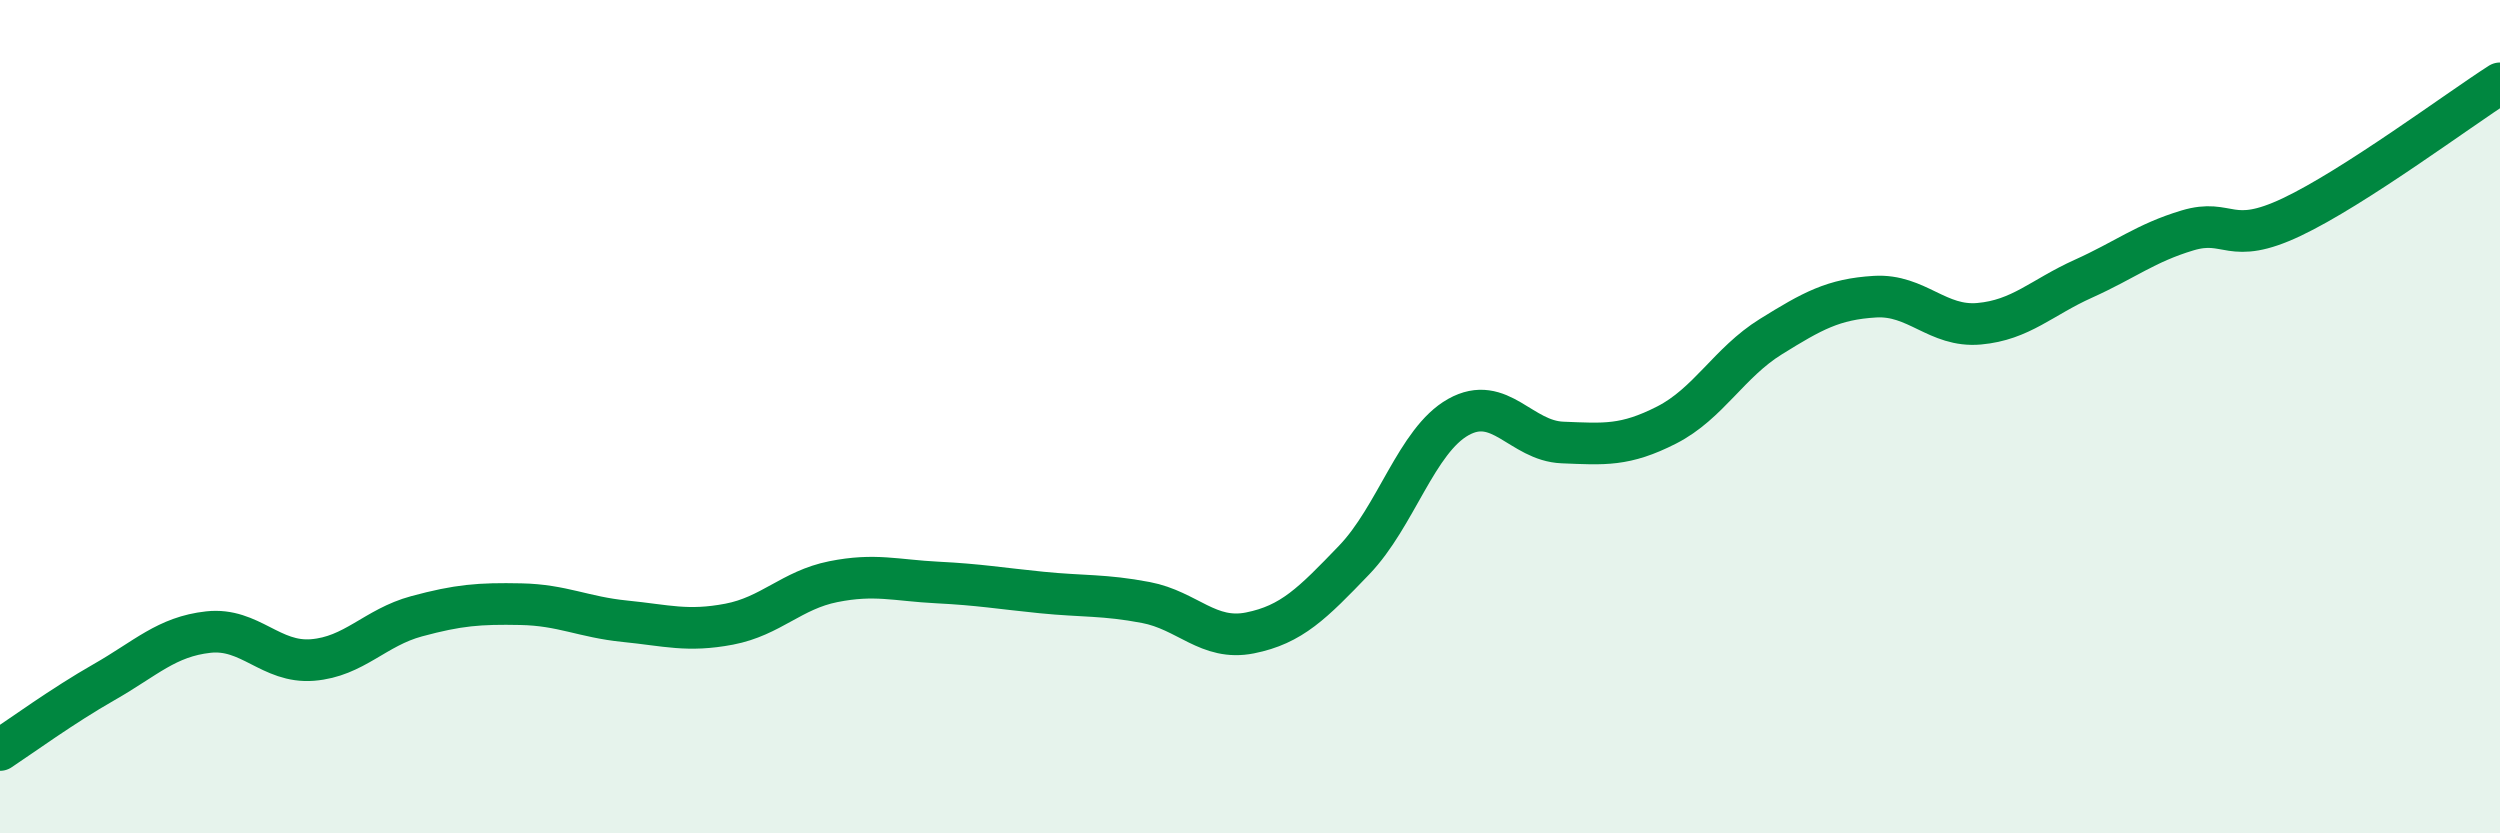 
    <svg width="60" height="20" viewBox="0 0 60 20" xmlns="http://www.w3.org/2000/svg">
      <path
        d="M 0,18 C 0.5,17.67 1.5,16.94 2.5,16.37 C 3.5,15.8 4,15.28 5,15.17 C 6,15.06 6.5,15.92 7.5,15.84 C 8.5,15.76 9,15.06 10,14.79 C 11,14.52 11.5,14.48 12.5,14.5 C 13.5,14.52 14,14.81 15,14.91 C 16,15.01 16.5,15.17 17.5,14.98 C 18.5,14.79 19,14.16 20,13.96 C 21,13.76 21.5,13.93 22.5,13.98 C 23.5,14.03 24,14.12 25,14.22 C 26,14.32 26.5,14.27 27.5,14.46 C 28.5,14.65 29,15.39 30,15.19 C 31,14.99 31.5,14.48 32.5,13.44 C 33.5,12.4 34,10.57 35,10.01 C 36,9.45 36.5,10.58 37.5,10.62 C 38.5,10.66 39,10.71 40,10.2 C 41,9.69 41.5,8.7 42.5,8.08 C 43.5,7.46 44,7.18 45,7.12 C 46,7.06 46.5,7.86 47.5,7.77 C 48.5,7.68 49,7.14 50,6.69 C 51,6.24 51.5,5.83 52.5,5.53 C 53.5,5.23 53.5,5.92 55,5.21 C 56.5,4.5 59,2.64 60,2L60 20L0 20Z"
        fill="#008740"
        opacity="0.1"
        stroke-linecap="round"
        stroke-linejoin="round"
      />
      <path
        d="M 0,18 C 0.5,17.67 1.5,16.94 2.5,16.37 C 3.5,15.8 4,15.28 5,15.17 C 6,15.06 6.5,15.92 7.5,15.84 C 8.5,15.76 9,15.06 10,14.79 C 11,14.52 11.5,14.48 12.5,14.5 C 13.5,14.52 14,14.81 15,14.91 C 16,15.01 16.5,15.17 17.5,14.98 C 18.5,14.79 19,14.16 20,13.96 C 21,13.76 21.5,13.93 22.5,13.98 C 23.5,14.03 24,14.12 25,14.22 C 26,14.32 26.5,14.27 27.5,14.46 C 28.5,14.65 29,15.39 30,15.19 C 31,14.99 31.5,14.48 32.5,13.44 C 33.5,12.4 34,10.57 35,10.01 C 36,9.45 36.5,10.58 37.5,10.62 C 38.5,10.66 39,10.71 40,10.2 C 41,9.69 41.5,8.7 42.5,8.08 C 43.5,7.46 44,7.18 45,7.12 C 46,7.06 46.5,7.86 47.5,7.77 C 48.5,7.68 49,7.14 50,6.69 C 51,6.24 51.5,5.83 52.5,5.53 C 53.5,5.23 53.5,5.92 55,5.21 C 56.5,4.5 59,2.64 60,2"
        stroke="#008740"
        stroke-width="1"
        fill="none"
        stroke-linecap="round"
        stroke-linejoin="round"
      />
    </svg>
  